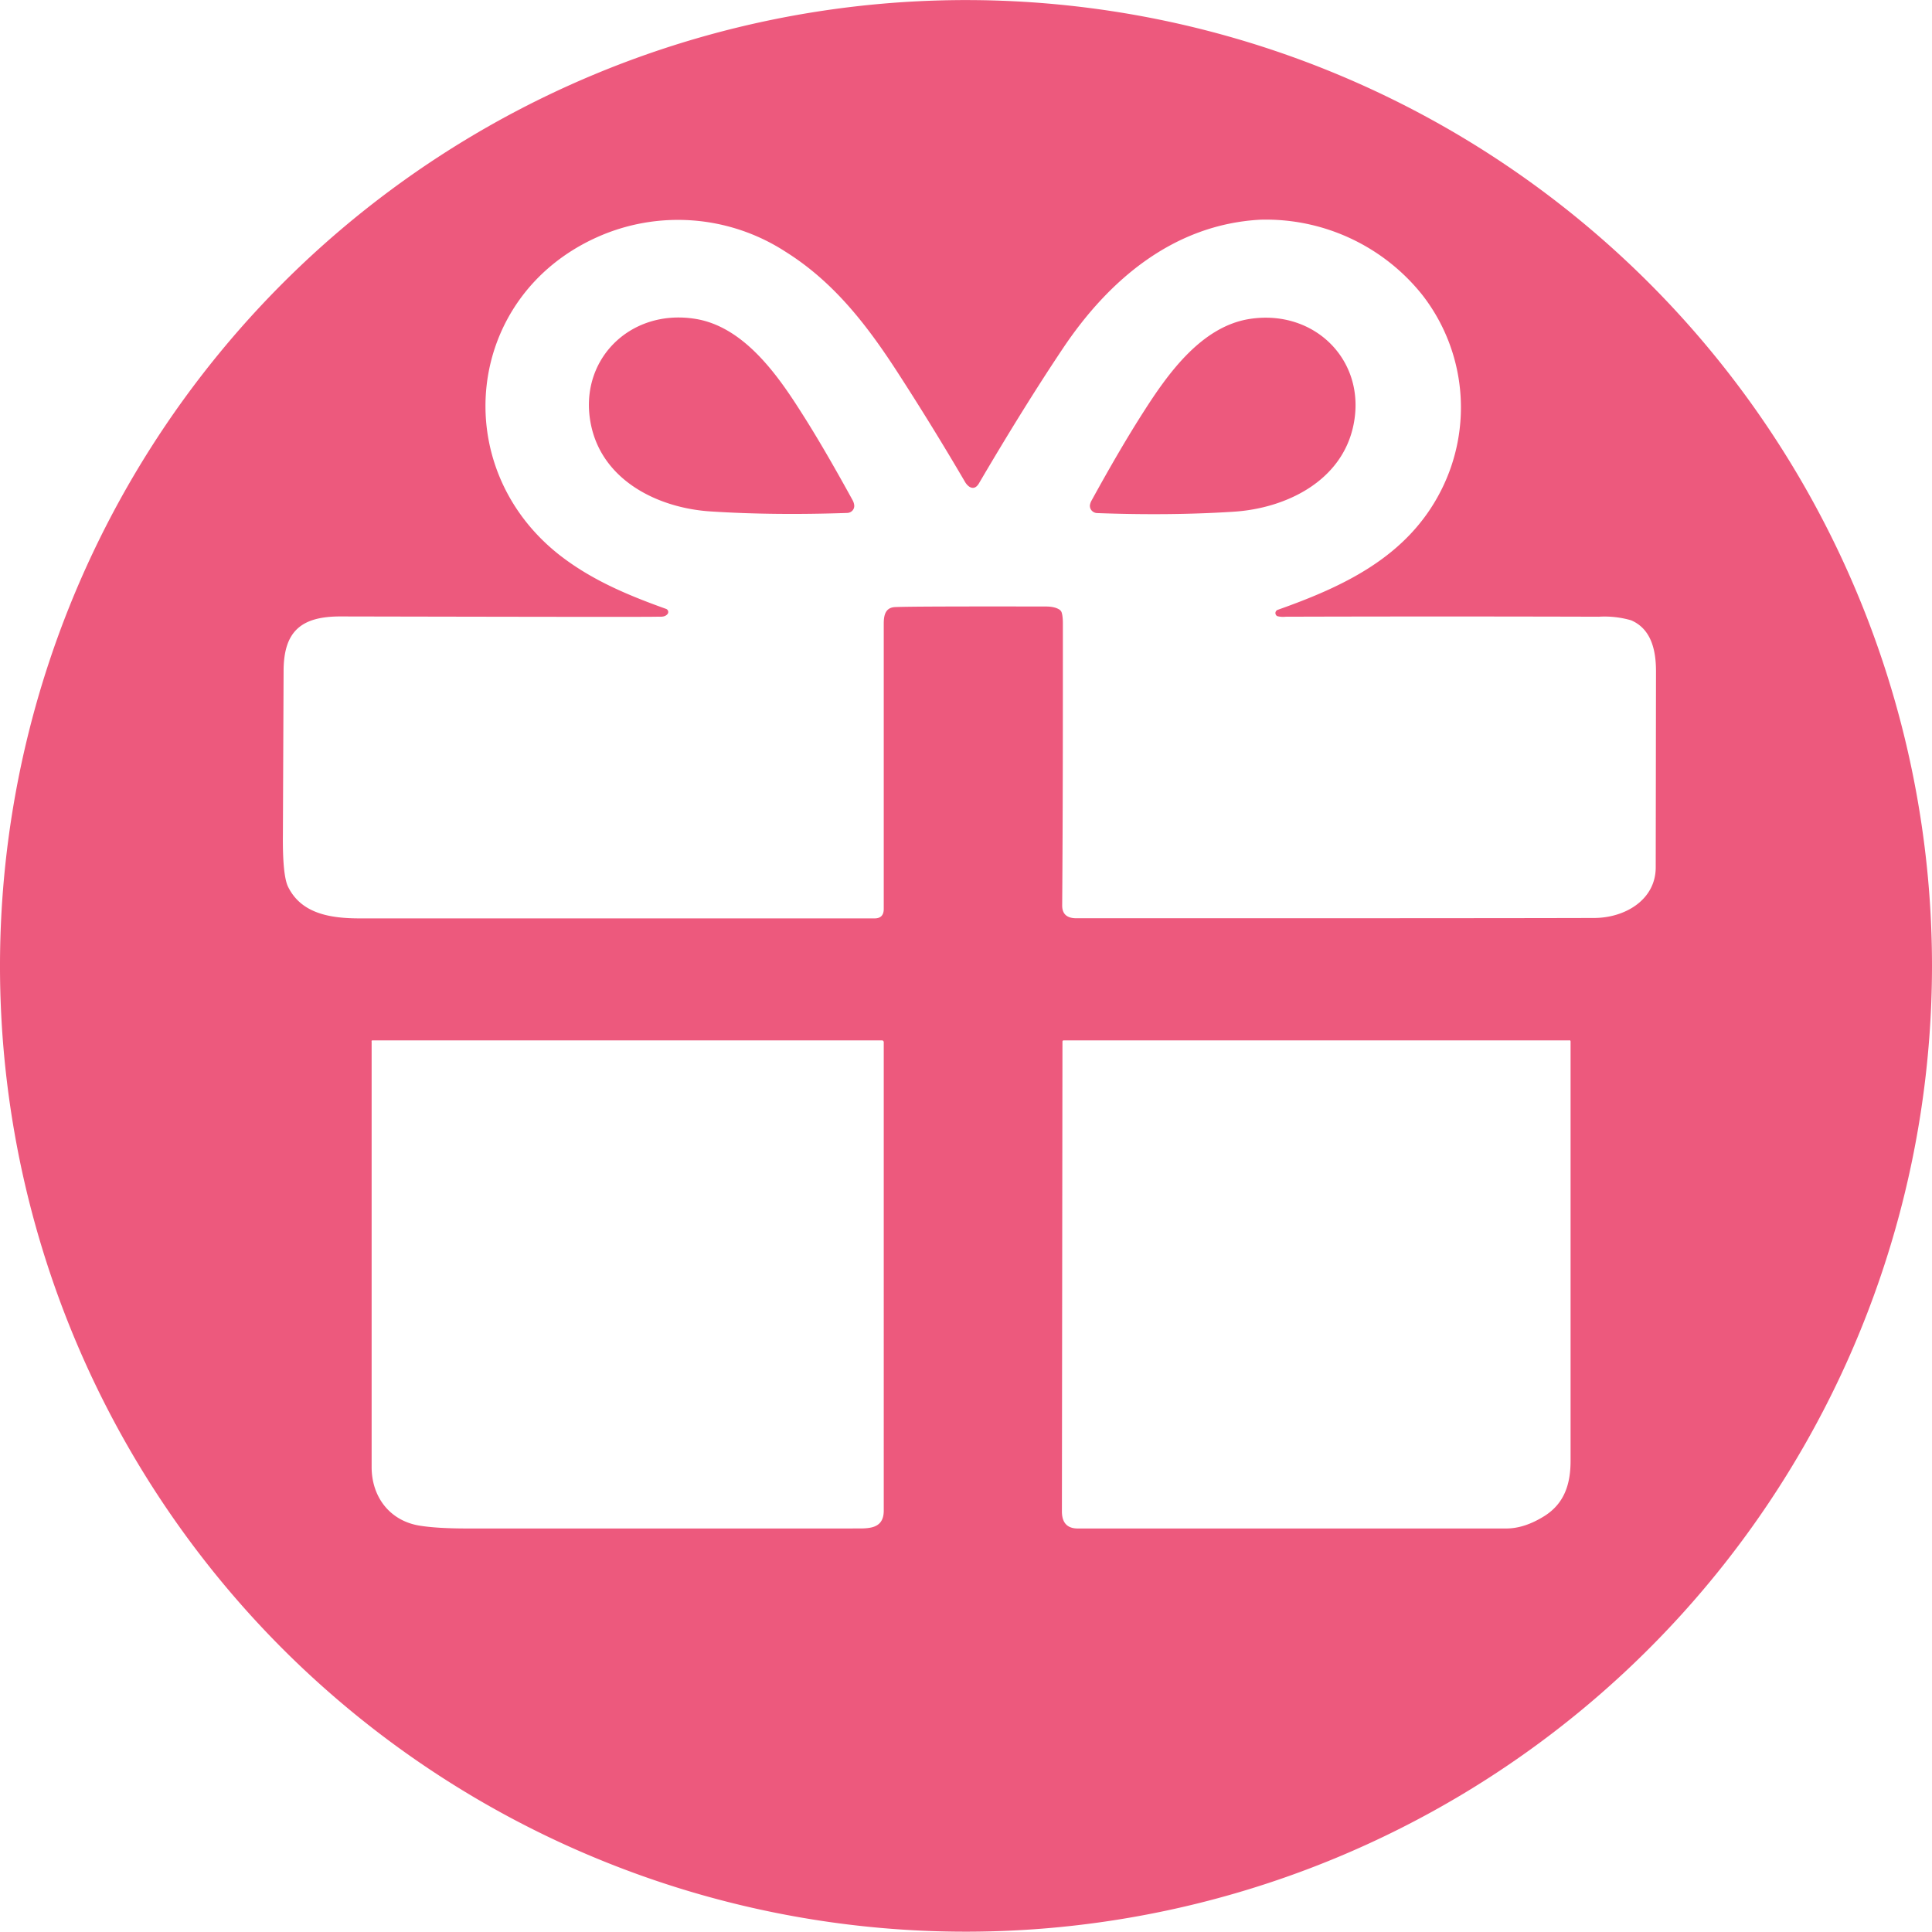 <svg xmlns="http://www.w3.org/2000/svg" fill="none" viewBox="0 0 14 14"><path d="M14 7a7.002 7.002 0 0 1-11.95 4.95A7 7 0 1 1 14 7ZM4.835 4.452c-.021.022-.05.016-.079.017-.082.002-.846.001-2.291-.002-.285 0-.41.11-.41.397L2.05 6.05c-.002.197.011.323.038.377.097.196.31.228.52.228h3.73c.045 0 .067-.024.066-.072V4.519c0-.063.013-.118.085-.12.104-.004.467-.005 1.09-.004.04 0 .072.007.094.02a.044.044 0 0 1 .019.02c.006.016.01.043.01.082 0 .692 0 1.374-.005 2.045 0 .06.033.091.099.092 1.812 0 3.064 0 3.754-.002.226 0 .448-.132.448-.367L12 4.865c0-.153-.034-.307-.18-.37a.692.692 0 0 0-.234-.026 387.934 387.934 0 0 0-2.27 0 .172.172 0 0 1-.06-.004.025.025 0 0 1 .003-.046c.48-.17.94-.385 1.183-.864a1.328 1.328 0 0 0-.134-1.416 1.449 1.449 0 0 0-1.175-.547c-.627.034-1.098.436-1.429.93-.183.273-.387.6-.611.982-.033.055-.076.028-.099-.01a20.587 20.587 0 0 0-.499-.81c-.225-.346-.463-.647-.803-.86a1.432 1.432 0 0 0-1.368-.104c-.953.43-1.083 1.66-.272 2.3.229.179.486.289.774.392a.024.024 0 0 1 .009.04ZM2.693 7.546v3.085c0 .22.136.395.358.426.086.013.198.019.335.019h2.786c.102-.002.232.017.232-.13V7.552a.013.013 0 0 0-.013-.013H2.7a.007.007 0 0 0-.008.007Zm8.679-.007H7.708a.008.008 0 0 0-.006.002.008.008 0 0 0-.003.006l-.004 3.405c0 .082.038.124.115.124h3.105c.088 0 .18-.03.276-.09.145-.091.19-.232.19-.4V7.548a.009.009 0 0 0-.009-.01Z" fill="#ED597D"/><path d="M6.19 3.661a.05.05 0 0 1-.013.039.054.054 0 0 1-.039.017c-.35.012-.679.009-.989-.011-.377-.024-.784-.221-.867-.63-.094-.463.28-.84.753-.766.35.054.595.4.77.676.109.17.233.383.373.638a.1.1 0 0 1 .012.037Zm1.708 0a.1.1 0 0 1 .013-.036c.14-.255.265-.468.374-.638.176-.276.42-.622.772-.676.471-.072.846.304.751.768-.083.408-.49.605-.868.629-.31.02-.64.023-.99.01a.056.056 0 0 1-.038-.017.052.052 0 0 1-.014-.04Z" fill="#ED597D"/></svg>
